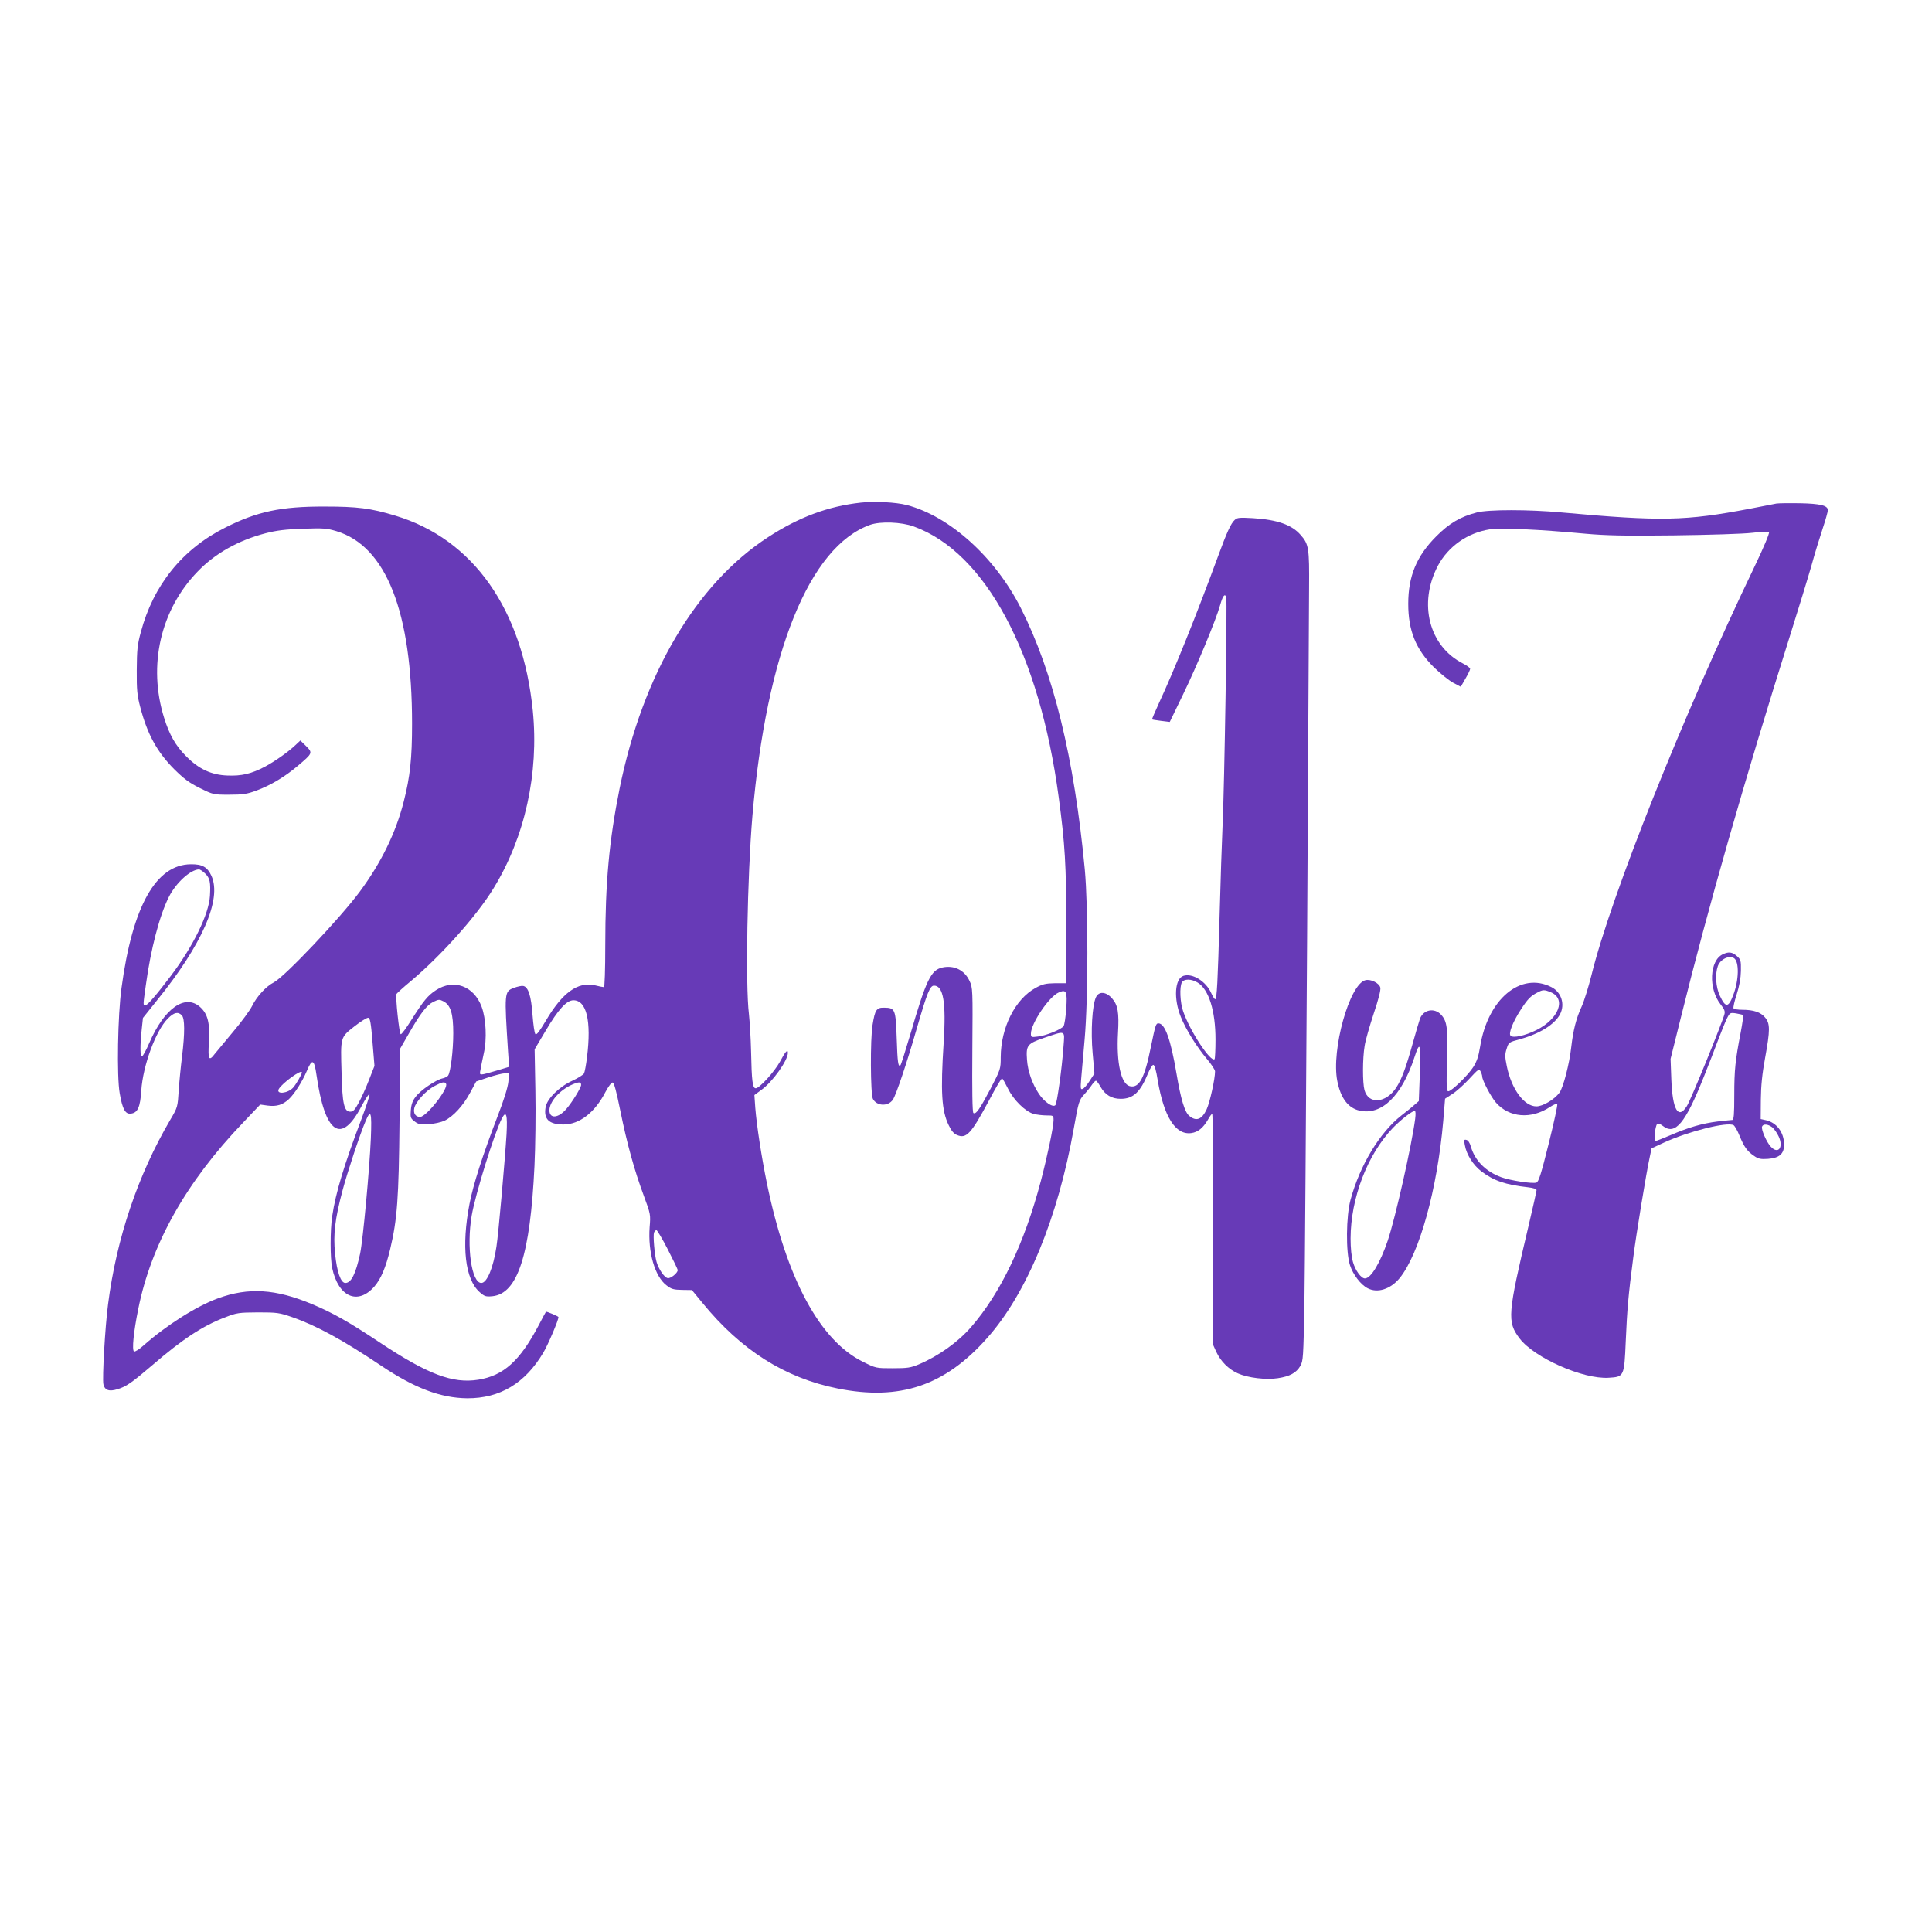<?xml version="1.0" standalone="no"?>
<!DOCTYPE svg PUBLIC "-//W3C//DTD SVG 20010904//EN"
 "http://www.w3.org/TR/2001/REC-SVG-20010904/DTD/svg10.dtd">
<svg version="1.0" xmlns="http://www.w3.org/2000/svg"
 width="1280pt" height="1280pt" viewBox="0 0 1280 1280"
 preserveAspectRatio="xMidYMid meet">
<g transform="translate(0,1280) scale(0.1,-0.1)"
fill="#673ab7" stroke="none">
<path d="M5703 9470 c-217 -24 -410 -96 -613 -228 -477 -309 -831 -908 -985
-1666 -69 -343 -95 -623 -95 -1038 0 -164 -4 -278 -9 -278 -5 0 -32 5 -59 12
-114 26 -216 -48 -326 -235 -41 -69 -61 -96 -69 -88 -6 6 -14 63 -19 128 -9
125 -28 185 -62 191 -10 2 -38 -4 -62 -13 -63 -24 -63 -31 -38 -422 l7 -101
-69 -21 c-134 -39 -128 -39 -121 0 3 19 13 68 22 109 22 96 15 232 -14 310
-52 139 -186 187 -304 109 -53 -35 -81 -69 -162 -197 -33 -53 -64 -95 -70 -94
-10 2 -36 248 -28 267 3 5 45 44 95 85 200 168 436 431 548 615 208 339 301
761 260 1176 -68 673 -395 1138 -912 1293 -163 49 -248 60 -468 60 -288 1
-447 -33 -657 -139 -284 -142 -477 -381 -560 -693 -23 -84 -26 -118 -27 -252
-1 -132 3 -168 23 -244 47 -181 112 -298 225 -412 65 -64 99 -90 170 -125 89
-44 90 -44 195 -44 90 0 117 4 179 27 93 34 189 91 276 165 97 82 99 85 54
130 l-38 37 -32 -30 c-51 -48 -137 -108 -202 -143 -91 -48 -156 -63 -250 -59
-106 4 -190 43 -274 129 -68 68 -110 141 -145 254 -108 346 -24 714 222 968
115 120 270 207 450 254 74 19 131 26 247 30 136 5 159 3 223 -16 330 -100
501 -536 501 -1276 0 -229 -13 -351 -55 -515 -52 -206 -149 -405 -291 -597
-131 -177 -498 -564 -569 -601 -52 -26 -114 -94 -145 -157 -13 -27 -69 -104
-125 -170 -55 -66 -110 -132 -122 -147 -39 -52 -46 -38 -39 75 8 128 -7 190
-59 236 -100 88 -237 -10 -336 -239 -20 -46 -41 -86 -48 -88 -13 -4 -14 65 -2
179 l8 75 92 115 c300 370 432 671 362 826 -27 59 -61 78 -137 77 -231 -2
-386 -277 -459 -819 -25 -179 -32 -586 -12 -698 18 -105 37 -140 74 -135 45 5
62 42 69 153 11 166 96 397 176 477 41 41 67 47 92 22 21 -20 21 -119 2 -274
-8 -63 -18 -164 -22 -225 -7 -109 -7 -111 -56 -194 -214 -365 -356 -784 -412
-1221 -20 -150 -39 -492 -31 -531 9 -40 38 -50 93 -33 58 17 95 43 232 160
198 171 335 261 481 316 79 31 91 32 219 33 126 0 141 -2 227 -32 161 -56 336
-152 588 -321 222 -149 394 -214 570 -216 217 -1 384 99 505 303 31 52 100
214 100 235 0 5 -80 39 -83 35 -2 -2 -24 -43 -49 -91 -124 -235 -232 -332
-399 -359 -170 -27 -334 35 -655 248 -206 137 -311 196 -445 252 -243 102
-423 113 -625 39 -141 -51 -342 -178 -494 -313 -28 -25 -56 -42 -62 -39 -15 9
-3 130 28 282 86 429 317 841 695 1235 l113 119 51 -7 c59 -7 98 5 139 43 38
36 88 115 119 187 35 84 49 78 64 -28 56 -390 164 -464 299 -204 27 50 50 85
52 76 1 -9 -23 -83 -54 -165 -113 -298 -170 -486 -193 -641 -14 -94 -14 -278
0 -345 41 -191 169 -247 279 -122 44 51 76 126 105 248 47 198 57 335 62 851
l5 479 57 99 c76 133 119 189 163 210 34 16 39 17 66 3 48 -25 65 -82 65 -211
0 -116 -18 -262 -35 -282 -5 -6 -22 -15 -38 -18 -43 -10 -144 -78 -175 -120
-21 -26 -30 -51 -33 -89 -4 -49 -2 -55 24 -75 25 -20 38 -22 94 -19 36 2 83
13 105 23 58 28 124 100 170 186 l40 74 80 27 c44 14 93 27 109 27 l29 1 -5
-58 c-4 -37 -29 -119 -73 -232 -97 -252 -160 -449 -184 -574 -55 -283 -30
-502 67 -587 32 -28 40 -31 84 -27 168 17 251 275 279 863 6 126 9 352 6 501
l-5 272 73 123 c84 142 139 202 184 202 87 0 120 -136 90 -378 -6 -49 -15 -98
-20 -107 -5 -9 -40 -31 -79 -49 -85 -39 -165 -118 -175 -173 -15 -80 22 -116
118 -116 106 0 208 79 278 215 21 39 40 64 48 63 10 -2 25 -60 51 -188 44
-217 93 -395 156 -564 44 -119 45 -123 38 -206 -12 -166 34 -327 112 -386 32
-25 47 -29 103 -30 l65 -1 69 -84 c257 -315 547 -498 896 -568 413 -83 712 18
992 335 262 295 468 795 573 1387 32 180 35 188 69 226 20 22 43 51 52 65 10
14 21 26 26 26 4 0 18 -18 30 -40 31 -54 74 -80 134 -80 83 0 130 44 181 169
13 31 28 56 35 56 8 0 19 -37 29 -101 41 -243 118 -365 222 -351 45 6 79 34
111 89 11 21 24 38 28 38 5 0 7 -343 6 -762 l-2 -763 23 -51 c29 -63 82 -116
143 -143 68 -30 187 -44 265 -32 79 12 122 35 149 81 19 33 20 57 27 400 3
201 11 1299 18 2440 6 1141 12 2183 13 2315 2 264 -2 290 -56 351 -58 67 -154
101 -315 111 -89 5 -105 4 -121 -11 -26 -23 -53 -83 -111 -241 -143 -389 -290
-755 -392 -974 -26 -57 -47 -106 -45 -107 2 -2 29 -6 60 -10 l57 -7 89 184
c92 190 217 491 245 591 17 60 30 78 40 53 8 -21 -12 -1259 -24 -1510 -5 -110
-14 -382 -20 -605 -12 -439 -18 -550 -29 -550 -5 0 -16 18 -26 40 -35 79 -125
134 -184 115 -58 -18 -67 -152 -17 -274 33 -82 106 -199 173 -278 29 -34 53
-71 53 -81 0 -51 -34 -203 -55 -250 -32 -70 -70 -84 -117 -44 -29 25 -55 110
-83 277 -39 231 -77 335 -120 335 -17 0 -20 -10 -50 -155 -42 -210 -78 -276
-140 -261 -58 15 -89 155 -78 352 8 135 -1 186 -39 229 -40 46 -88 49 -107 8
-25 -54 -35 -226 -22 -370 l12 -135 -31 -48 c-17 -27 -38 -51 -47 -54 -14 -6
-15 2 -10 66 4 40 14 159 23 263 24 272 24 875 1 1125 -70 740 -209 1307 -424
1732 -170 336 -471 608 -755 682 -73 19 -215 26 -305 16z m351 -158 c475 -172
832 -840 960 -1793 42 -310 50 -454 51 -853 l0 -380 -75 0 c-63 -1 -83 -6
-129 -31 -136 -75 -230 -263 -231 -459 0 -78 -1 -81 -67 -208 -71 -135 -97
-173 -114 -162 -7 4 -9 151 -7 417 3 404 3 413 -19 459 -33 71 -102 105 -180
88 -76 -17 -107 -83 -212 -443 -32 -108 -61 -200 -65 -204 -15 -16 -20 18 -25
177 -7 194 -10 203 -83 204 -51 1 -61 -14 -77 -114 -16 -94 -14 -458 2 -490
25 -49 102 -52 133 -5 22 34 92 242 159 475 67 231 86 280 113 280 62 0 81
-111 64 -377 -21 -327 -14 -452 34 -549 17 -36 34 -56 55 -64 62 -26 93 8 214
234 42 80 80 144 84 141 5 -2 22 -33 40 -69 37 -75 114 -150 169 -166 20 -5
58 -10 85 -10 46 0 47 0 47 -32 0 -43 -41 -238 -84 -402 -109 -413 -267 -744
-463 -969 -86 -99 -215 -191 -345 -246 -55 -23 -76 -26 -174 -26 -110 0 -111
0 -197 43 -286 141 -506 551 -636 1182 -36 176 -68 385 -77 500 l-6 85 46 34
c74 52 176 196 176 246 0 27 -18 7 -52 -58 -36 -66 -136 -177 -161 -177 -21 0
-27 47 -31 245 -2 88 -9 198 -14 245 -24 193 -11 912 23 1315 93 1081 377
1784 780 1928 68 24 207 19 289 -11z m-4693 -2301 c30 -30 35 -57 30 -146 -7
-121 -110 -333 -259 -530 -95 -126 -155 -195 -168 -195 -17 0 -17 -5 2 132 33
242 91 463 153 586 47 93 142 180 199 182 8 0 27 -13 43 -29z m6574 -721 c74
-45 118 -188 118 -377 0 -68 -3 -126 -6 -130 -25 -24 -164 187 -208 316 -21
59 -25 161 -9 192 14 25 63 25 105 -1z m-871 -174 c-4 -56 -12 -107 -18 -115
-17 -22 -115 -62 -168 -68 -46 -6 -48 -5 -48 19 0 67 121 247 185 273 50 22
57 7 49 -109z m-4596 -220 l13 -158 -36 -92 c-19 -50 -50 -118 -68 -151 -26
-49 -37 -60 -57 -60 -40 0 -52 53 -57 256 -7 240 -9 235 85 309 42 33 84 59
92 57 12 -2 18 -35 28 -161z m4578 -28 c-11 -152 -43 -379 -54 -390 -17 -17
-73 21 -109 75 -44 66 -74 150 -79 227 -7 95 2 106 116 145 143 48 134 52 126
-57z m-5046 -173 c0 -13 -40 -82 -59 -102 -36 -38 -114 -45 -94 -8 23 40 153
134 153 110z m955 -75 c19 -30 -130 -220 -172 -220 -30 0 -46 24 -38 59 9 41
78 117 134 146 51 27 67 30 76 15z m895 -8 c0 -18 -59 -114 -97 -158 -53 -63
-113 -68 -113 -10 0 57 69 135 152 171 45 19 58 18 58 -3z m-1393 -354 c-9
-207 -52 -671 -71 -763 -29 -135 -59 -195 -98 -195 -30 0 -56 72 -68 195 -13
127 -1 228 50 420 31 117 117 377 152 457 35 83 42 62 35 -114z m899 28 c-10
-165 -54 -666 -67 -746 -21 -141 -63 -240 -100 -240 -65 0 -99 240 -64 446 25
145 150 546 200 644 29 56 38 26 31 -104z m1068 -763 c36 -70 66 -132 66 -138
0 -19 -47 -57 -66 -53 -23 4 -60 59 -74 107 -14 48 -24 175 -17 195 4 9 11 16
16 16 5 0 39 -57 75 -127z"/>
<path d="M11770 9464 c-14 -3 -92 -18 -175 -34 -431 -82 -586 -85 -1250 -25
-217 20 -483 20 -560 0 -109 -28 -184 -72 -270 -159 -130 -130 -185 -264 -185
-446 0 -178 50 -301 169 -420 42 -41 99 -87 128 -103 l51 -27 31 54 c17 29 31
58 31 65 0 6 -21 22 -47 35 -225 114 -298 397 -167 647 68 128 196 219 344
242 76 11 323 0 635 -29 135 -12 255 -15 585 -11 235 3 460 10 518 17 60 7
107 9 112 4 5 -5 -34 -99 -94 -224 -476 -991 -953 -2186 -1082 -2710 -20 -80
-49 -173 -65 -208 -37 -80 -56 -157 -69 -268 -12 -111 -53 -269 -78 -303 -33
-45 -110 -91 -153 -91 -81 0 -165 114 -196 266 -13 63 -13 80 -1 116 13 42 14
43 88 63 133 37 230 98 266 166 34 66 8 146 -57 179 -203 104 -422 -78 -473
-395 -10 -62 -21 -96 -45 -134 -36 -56 -144 -161 -166 -161 -11 0 -13 35 -8
203 6 215 1 260 -39 304 -44 48 -116 35 -140 -25 -5 -15 -28 -90 -49 -167 -46
-165 -73 -235 -108 -290 -69 -105 -184 -114 -211 -17 -13 48 -13 209 1 292 5
36 33 132 60 214 32 95 48 158 44 173 -7 30 -64 58 -99 49 -105 -26 -227 -462
-186 -668 22 -113 72 -179 147 -196 146 -33 279 96 363 350 38 117 44 99 37
-103 l-7 -184 -29 -25 c-15 -14 -54 -45 -86 -70 -143 -112 -275 -329 -337
-558 -30 -108 -32 -350 -4 -434 20 -63 72 -130 117 -153 65 -34 151 -7 212 67
130 159 250 590 289 1043 l12 146 48 31 c27 17 77 62 112 100 60 65 65 69 75
50 6 -11 11 -27 11 -34 0 -25 58 -135 91 -173 88 -100 233 -112 358 -29 23 15
45 24 48 20 4 -4 -21 -121 -56 -261 -51 -205 -67 -255 -82 -260 -27 -9 -175
14 -234 36 -102 38 -173 109 -200 202 -7 26 -19 43 -30 45 -15 4 -17 -1 -10
-35 11 -63 56 -133 110 -174 82 -62 158 -88 308 -105 35 -4 57 -11 57 -19 0
-6 -24 -115 -54 -241 -138 -583 -142 -631 -58 -742 98 -128 420 -271 590 -260
102 6 103 8 113 242 9 208 17 304 50 556 19 151 86 561 110 669 l11 53 82 38
c163 75 423 140 462 115 8 -6 26 -37 39 -70 30 -73 51 -103 96 -133 28 -20 44
-23 91 -20 77 6 108 33 108 95 0 81 -50 147 -123 162 l-32 7 1 129 c1 93 9
171 28 275 34 186 34 229 0 269 -29 35 -76 51 -151 51 -28 0 -55 4 -58 10 -3
5 6 47 21 92 18 57 27 106 28 156 1 69 -1 75 -27 98 -31 27 -54 30 -92 12 -89
-40 -98 -229 -15 -333 24 -30 30 -45 25 -64 -15 -58 -223 -569 -249 -609 -57
-91 -95 -26 -103 176 l-5 137 71 285 c177 715 417 1554 716 2505 59 187 125
403 147 480 21 77 55 187 74 244 19 57 34 111 34 121 0 31 -49 43 -185 46 -71
1 -141 0 -155 -2z m-282 -3012 c36 -23 33 -146 -5 -245 -32 -84 -51 -85 -89
-3 -26 56 -32 140 -13 195 16 45 74 74 107 53z m-1213 -226 c103 -44 52 -176
-95 -250 -77 -38 -155 -55 -172 -38 -15 15 14 90 67 172 46 71 65 91 110 114
37 20 47 20 90 2z m1274 -151 c2 -3 -5 -56 -17 -118 -35 -182 -42 -243 -42
-414 0 -126 -3 -163 -13 -163 -7 0 -51 -5 -97 -10 -104 -13 -195 -40 -313 -91
-50 -21 -95 -39 -100 -39 -12 0 -1 100 12 113 6 6 19 2 37 -12 82 -65 149 15
272 324 33 83 77 195 97 250 21 55 46 117 57 139 19 37 21 38 61 32 23 -4 43
-9 46 -11z m-2173 -687 c-23 -177 -131 -656 -182 -808 -50 -147 -111 -250
-151 -250 -25 0 -63 52 -79 108 -10 35 -16 93 -16 157 1 268 111 555 280 732
52 54 128 113 145 113 6 0 7 -20 3 -52z m2366 -57 c13 -11 32 -38 42 -60 34
-73 -3 -121 -52 -68 -28 29 -65 115 -58 133 8 20 39 17 68 -5z"/>
</g>
</svg>
